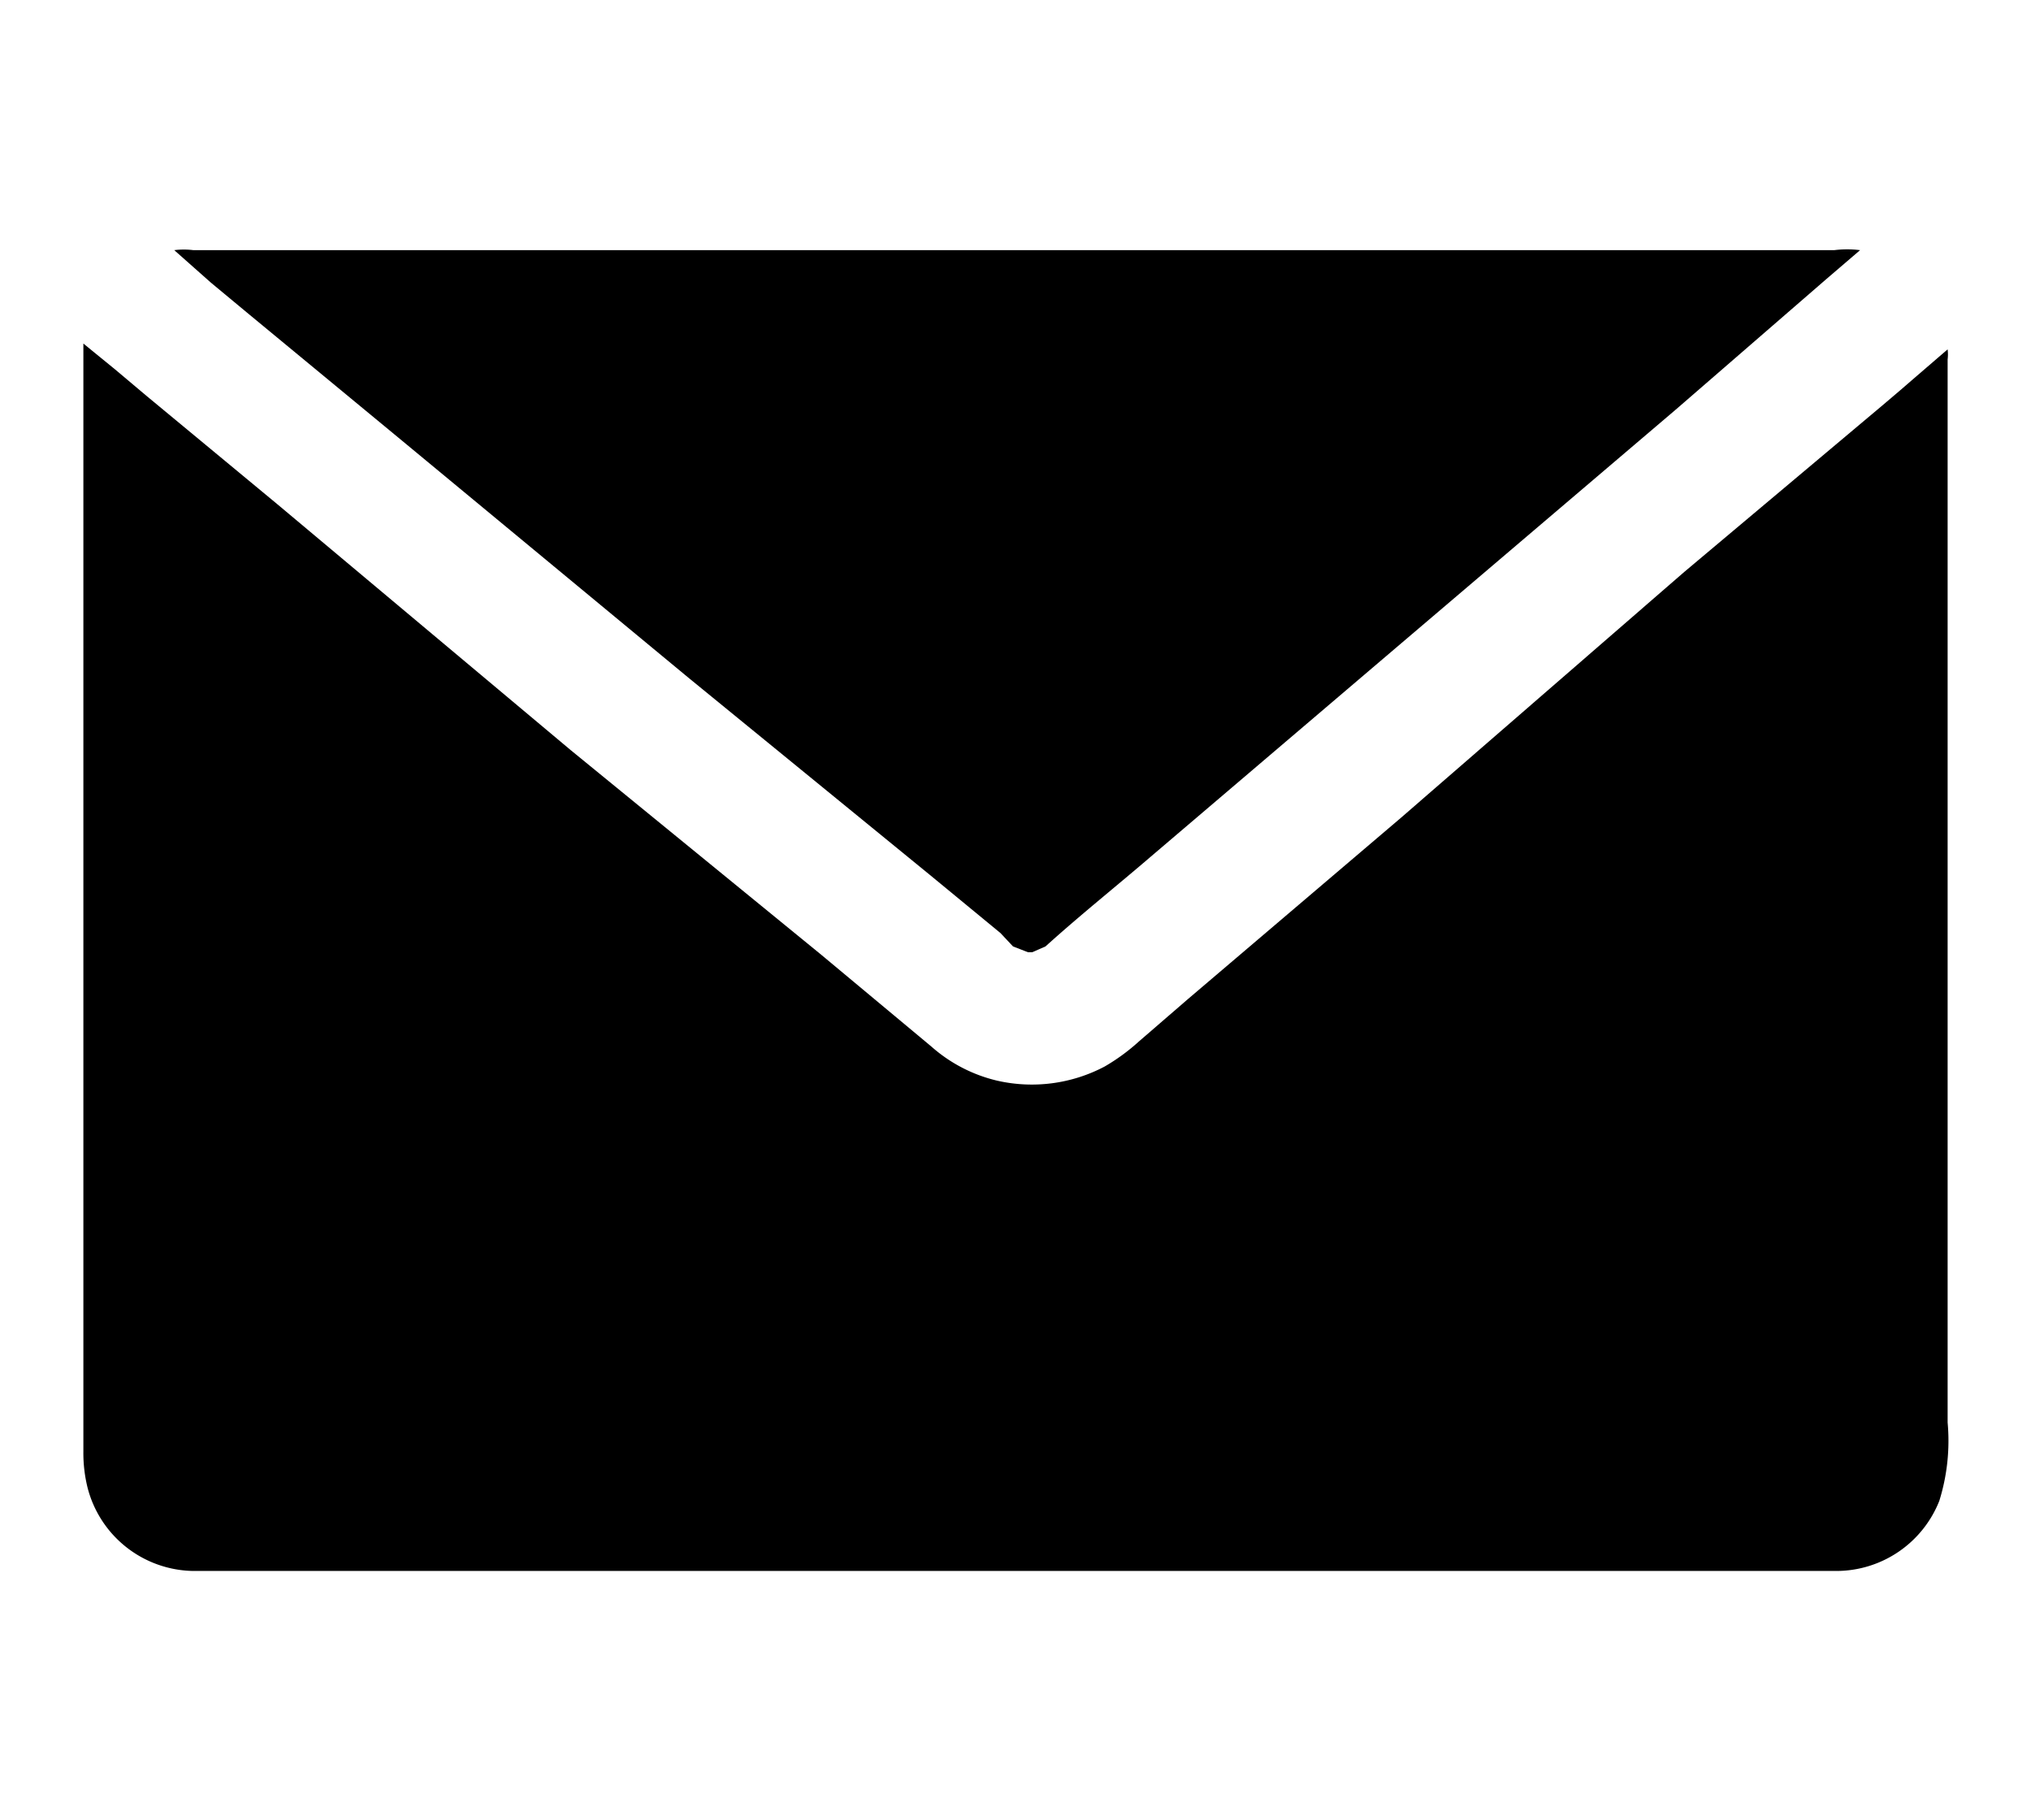 <svg xmlns="http://www.w3.org/2000/svg" viewBox="0 0 24.36 21.83"><g id="Layer_1" data-name="Layer 1"><path d="M22.31,3l-.42.36-.45.39L20.09,4.92,16.73,7.78l-2.9,2.47c-.43.37-.87.72-1.29,1.1l-.16.07h-.05l-.18-.07L12,11.19l-.85-.7L8.26,8.13,4.78,5.25,3,3.78l-.47-.39L2.09,3a.91.91,0,0,1,.23,0H22A1.24,1.24,0,0,1,22.31,3Z"/><path d="M23.26,18a1.33,1.33,0,0,1-1.23.84H2.32a1.33,1.33,0,0,1-1.27-1A1.73,1.73,0,0,1,1,17.41v-13c0-.09,0-.19,0-.29l.38.31.38.32,1.57,1.3L6.85,9l3,2.45,1.32,1.1a1.82,1.82,0,0,0,.79.41,1.87,1.87,0,0,0,1.29-.17,2.4,2.4,0,0,0,.41-.3l.59-.51,2.55-2.17L20.2,6.86l2.38-2,.2-.17L23,4.5l.36-.31h0a.49.49,0,0,1,0,.12V17.06A2.42,2.42,0,0,1,23.26,18Z"/></g></svg>